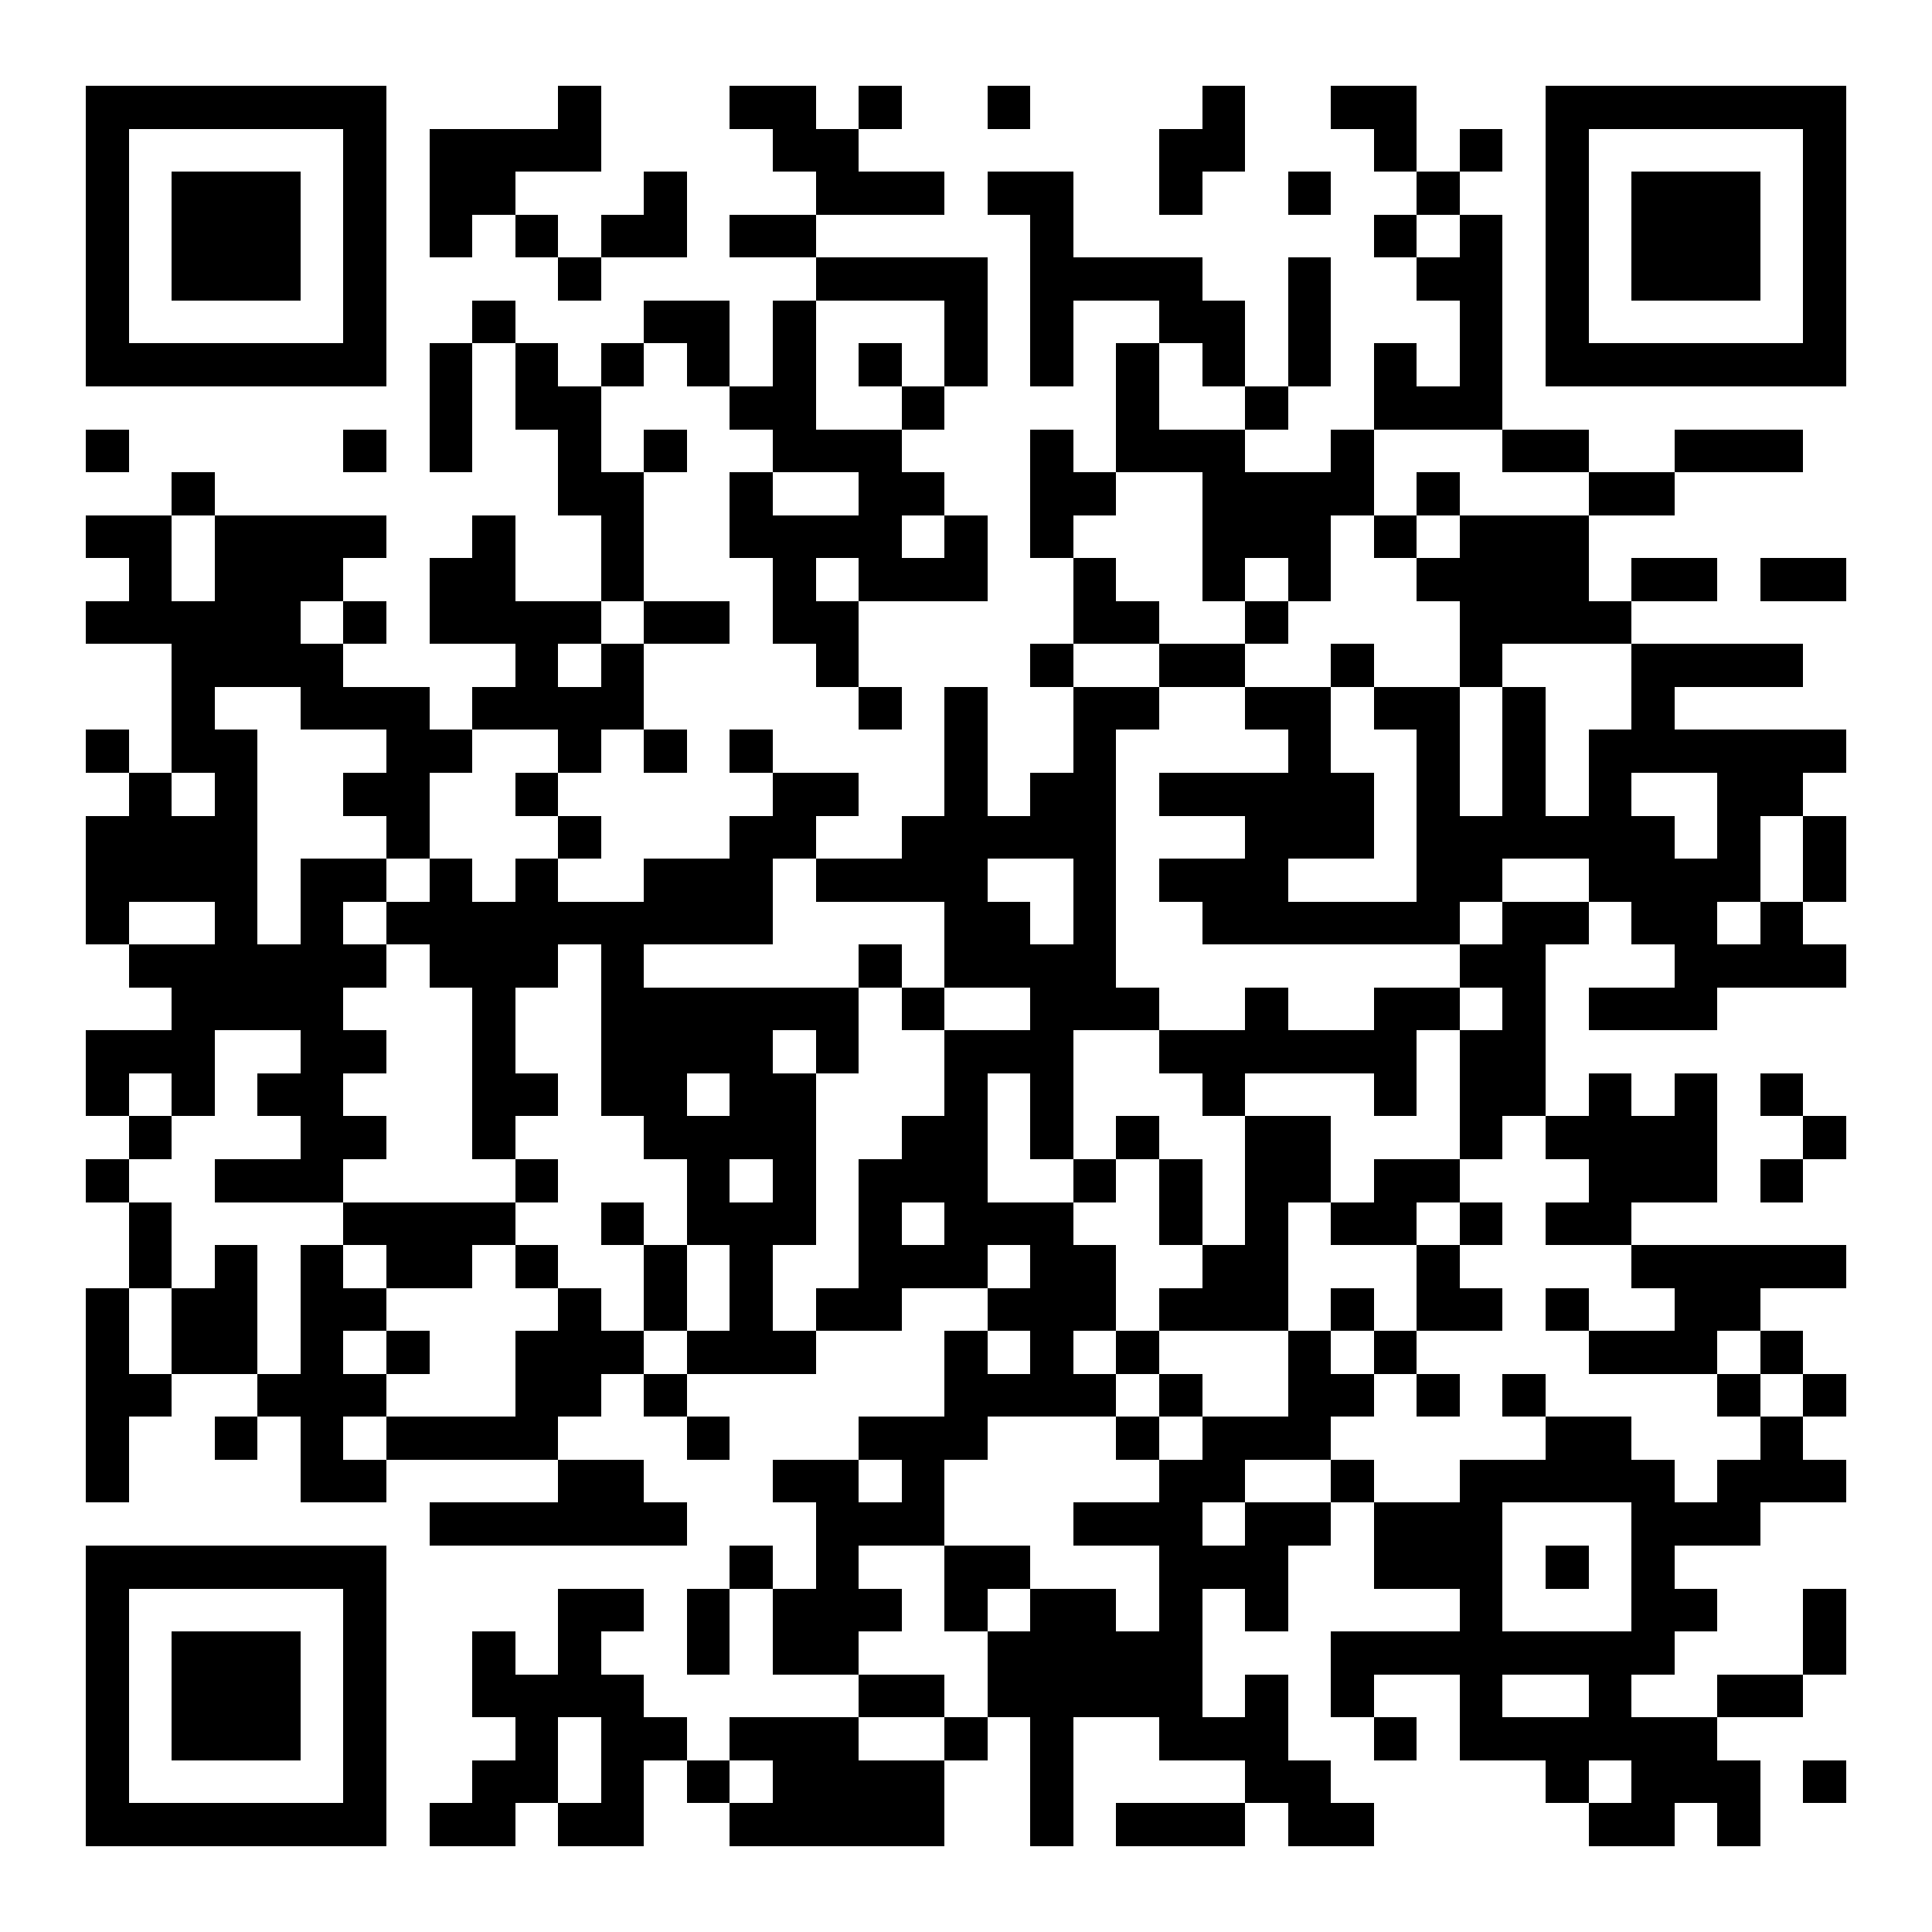 <?xml version="1.0" encoding="UTF-8"?>
<!DOCTYPE svg PUBLIC '-//W3C//DTD SVG 1.0//EN'
          'http://www.w3.org/TR/2001/REC-SVG-20010904/DTD/svg10.dtd'>
<svg fill="#fff" height="45" shape-rendering="crispEdges" style="fill: #fff;" viewBox="0 0 45 45" width="45" xmlns="http://www.w3.org/2000/svg" xmlns:xlink="http://www.w3.org/1999/xlink"
><path d="M0 0h45v45H0z"
  /><path d="M2 2.5h7m4 0h1m3 0h2m1 0h1m2 0h1m4 0h1m2 0h2m3 0h7M2 3.5h1m5 0h1m1 0h4m4 0h2m7 0h2m3 0h1m1 0h1m1 0h1m5 0h1M2 4.5h1m1 0h3m1 0h1m1 0h2m3 0h1m3 0h3m1 0h2m2 0h1m2 0h1m2 0h1m2 0h1m1 0h3m1 0h1M2 5.5h1m1 0h3m1 0h1m1 0h1m1 0h1m1 0h2m1 0h2m5 0h1m7 0h1m1 0h1m1 0h1m1 0h3m1 0h1M2 6.5h1m1 0h3m1 0h1m4 0h1m5 0h4m1 0h4m2 0h1m2 0h2m1 0h1m1 0h3m1 0h1M2 7.5h1m5 0h1m2 0h1m3 0h2m1 0h1m3 0h1m1 0h1m2 0h2m1 0h1m3 0h1m1 0h1m5 0h1M2 8.5h7m1 0h1m1 0h1m1 0h1m1 0h1m1 0h1m1 0h1m1 0h1m1 0h1m1 0h1m1 0h1m1 0h1m1 0h1m1 0h1m1 0h7M10 9.5h1m1 0h2m3 0h2m2 0h1m4 0h1m2 0h1m2 0h3M2 10.5h1m5 0h1m1 0h1m2 0h1m1 0h1m2 0h3m3 0h1m1 0h3m2 0h1m3 0h2m2 0h3M4 11.5h1m8 0h2m2 0h1m2 0h2m2 0h2m2 0h4m1 0h1m3 0h2M2 12.5h2m1 0h4m2 0h1m2 0h1m2 0h4m1 0h1m1 0h1m3 0h3m1 0h1m1 0h3M3 13.5h1m1 0h3m2 0h2m2 0h1m3 0h1m1 0h3m2 0h1m2 0h1m1 0h1m2 0h4m1 0h2m1 0h2M2 14.5h5m1 0h1m1 0h4m1 0h2m1 0h2m5 0h2m2 0h1m4 0h4M4 15.5h4m4 0h1m1 0h1m4 0h1m4 0h1m2 0h2m2 0h1m2 0h1m3 0h4M4 16.5h1m2 0h3m1 0h4m5 0h1m1 0h1m2 0h2m2 0h2m1 0h2m1 0h1m2 0h1M2 17.5h1m1 0h2m3 0h2m2 0h1m1 0h1m1 0h1m4 0h1m2 0h1m4 0h1m2 0h1m1 0h1m1 0h6M3 18.5h1m1 0h1m2 0h2m2 0h1m5 0h2m2 0h1m1 0h2m1 0h5m1 0h1m1 0h1m1 0h1m2 0h2M2 19.5h4m3 0h1m3 0h1m3 0h2m2 0h5m3 0h3m1 0h6m1 0h1m1 0h1M2 20.5h4m1 0h2m1 0h1m1 0h1m2 0h3m1 0h4m2 0h1m1 0h3m3 0h2m2 0h4m1 0h1M2 21.5h1m2 0h1m1 0h1m1 0h9m4 0h2m1 0h1m2 0h6m1 0h2m1 0h2m1 0h1M3 22.5h6m1 0h3m1 0h1m5 0h1m1 0h4m8 0h2m3 0h4M4 23.5h4m3 0h1m2 0h6m1 0h1m2 0h3m2 0h1m2 0h2m1 0h1m1 0h3M2 24.5h3m2 0h2m2 0h1m2 0h4m1 0h1m2 0h3m2 0h6m1 0h2M2 25.5h1m1 0h1m1 0h2m3 0h2m1 0h2m1 0h2m3 0h1m1 0h1m3 0h1m3 0h1m1 0h2m1 0h1m1 0h1m1 0h1M3 26.5h1m3 0h2m2 0h1m3 0h4m2 0h2m1 0h1m1 0h1m2 0h2m3 0h1m1 0h4m2 0h1M2 27.5h1m2 0h3m4 0h1m3 0h1m1 0h1m1 0h3m2 0h1m1 0h1m1 0h2m1 0h2m3 0h3m1 0h1M3 28.5h1m4 0h4m2 0h1m1 0h3m1 0h1m1 0h3m2 0h1m1 0h1m1 0h2m1 0h1m1 0h2M3 29.5h1m1 0h1m1 0h1m1 0h2m1 0h1m2 0h1m1 0h1m2 0h3m1 0h2m2 0h2m3 0h1m4 0h5M2 30.5h1m1 0h2m1 0h2m4 0h1m1 0h1m1 0h1m1 0h2m2 0h3m1 0h3m1 0h1m1 0h2m1 0h1m2 0h2M2 31.5h1m1 0h2m1 0h1m1 0h1m2 0h3m1 0h3m3 0h1m1 0h1m1 0h1m3 0h1m1 0h1m4 0h3m1 0h1M2 32.5h2m2 0h3m3 0h2m1 0h1m6 0h4m1 0h1m2 0h2m1 0h1m1 0h1m4 0h1m1 0h1M2 33.5h1m2 0h1m1 0h1m1 0h4m3 0h1m3 0h3m3 0h1m1 0h3m5 0h2m3 0h1M2 34.5h1m4 0h2m4 0h2m3 0h2m1 0h1m5 0h2m2 0h1m2 0h5m1 0h3M10 35.5h6m3 0h3m3 0h3m1 0h2m1 0h3m3 0h3M2 36.5h7m8 0h1m1 0h1m2 0h2m3 0h3m2 0h3m1 0h1m1 0h1M2 37.5h1m5 0h1m4 0h2m1 0h1m1 0h3m1 0h1m1 0h2m1 0h1m1 0h1m4 0h1m3 0h2m2 0h1M2 38.5h1m1 0h3m1 0h1m2 0h1m1 0h1m2 0h1m1 0h2m3 0h5m3 0h8m3 0h1M2 39.5h1m1 0h3m1 0h1m2 0h4m5 0h2m1 0h5m1 0h1m1 0h1m2 0h1m2 0h1m2 0h2M2 40.5h1m1 0h3m1 0h1m3 0h1m1 0h2m1 0h3m2 0h1m1 0h1m2 0h3m2 0h1m1 0h6M2 41.5h1m5 0h1m2 0h2m1 0h1m1 0h1m1 0h4m2 0h1m4 0h2m5 0h1m1 0h3m1 0h1M2 42.5h7m1 0h2m1 0h2m2 0h5m2 0h1m1 0h3m1 0h2m5 0h2m1 0h1" stroke="#000"
/></svg
>
